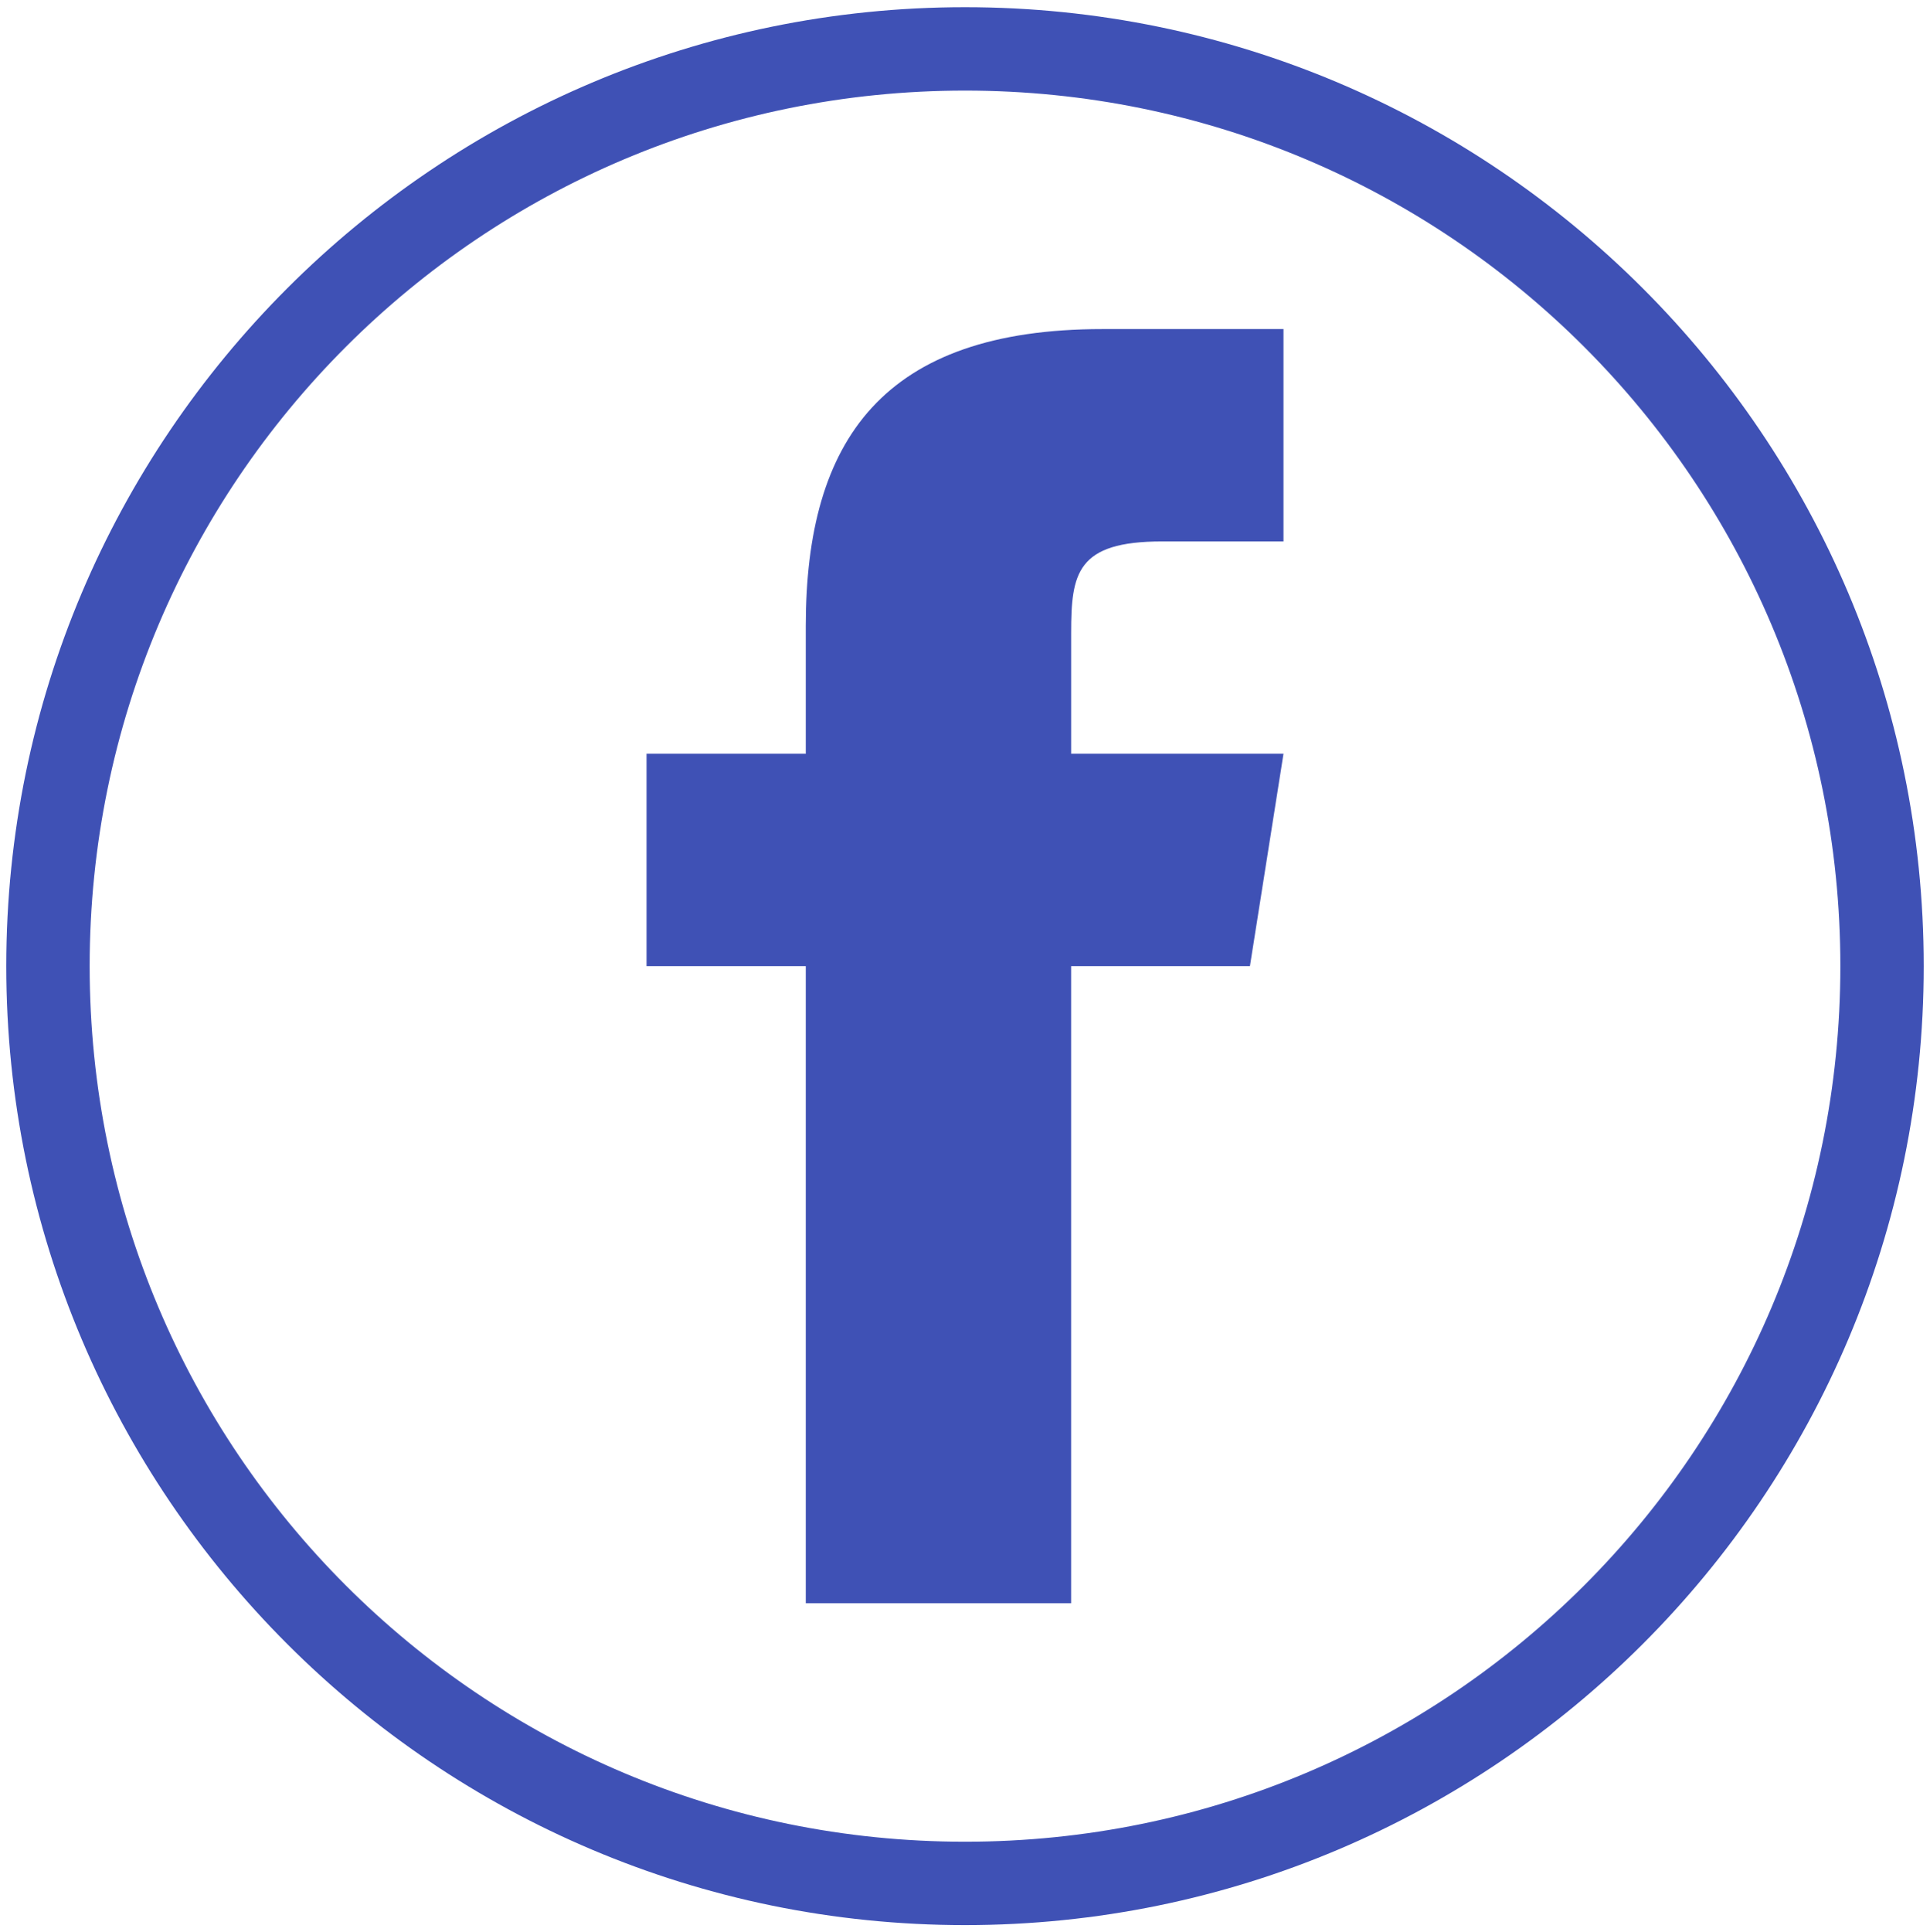 <?xml version="1.0" encoding="utf-8"?>
<!-- Generator: Adobe Illustrator 16.0.0, SVG Export Plug-In . SVG Version: 6.00 Build 0)  -->
<!DOCTYPE svg PUBLIC "-//W3C//DTD SVG 1.1//EN" "http://www.w3.org/Graphics/SVG/1.1/DTD/svg11.dtd">
<svg version="1.1" id="Layer_1" xmlns="http://www.w3.org/2000/svg" xmlns:xlink="http://www.w3.org/1999/xlink" x="0px" y="0px"
	 width="99.904px" height="100px" viewBox="-0.338 0 99.904 100" enable-background="new -0.338 0 99.904 100" xml:space="preserve"
	>
<path fill="#3F51B5" d="M49.614,0.373C22.232,0.373-0.013,22.618-0.013,50c0,27.383,22.245,49.627,49.627,49.627
	c27.383,0,49.627-22.244,49.627-49.627C99.241,22.618,76.997,0.373,49.614,0.373z M49.614,95.312
	C24.563,95.312,4.303,75.051,4.303,50c0-25.05,20.261-45.312,45.312-45.312S94.926,24.95,94.926,50
	C94.926,75.051,74.665,95.312,49.614,95.312z"/>
<path fill="#3F51B5" d="M64.363,49.999h-9.255v32.972H41.372V49.999h-8.243v-10.99h8.243v-6.621
	c0.005-9.638,4.008-15.358,15.364-15.358H66.1v10.99h-6.284c-4.422,0-4.707,1.648-4.707,4.733v6.256H66.1L64.363,49.999z"/>
</svg>

